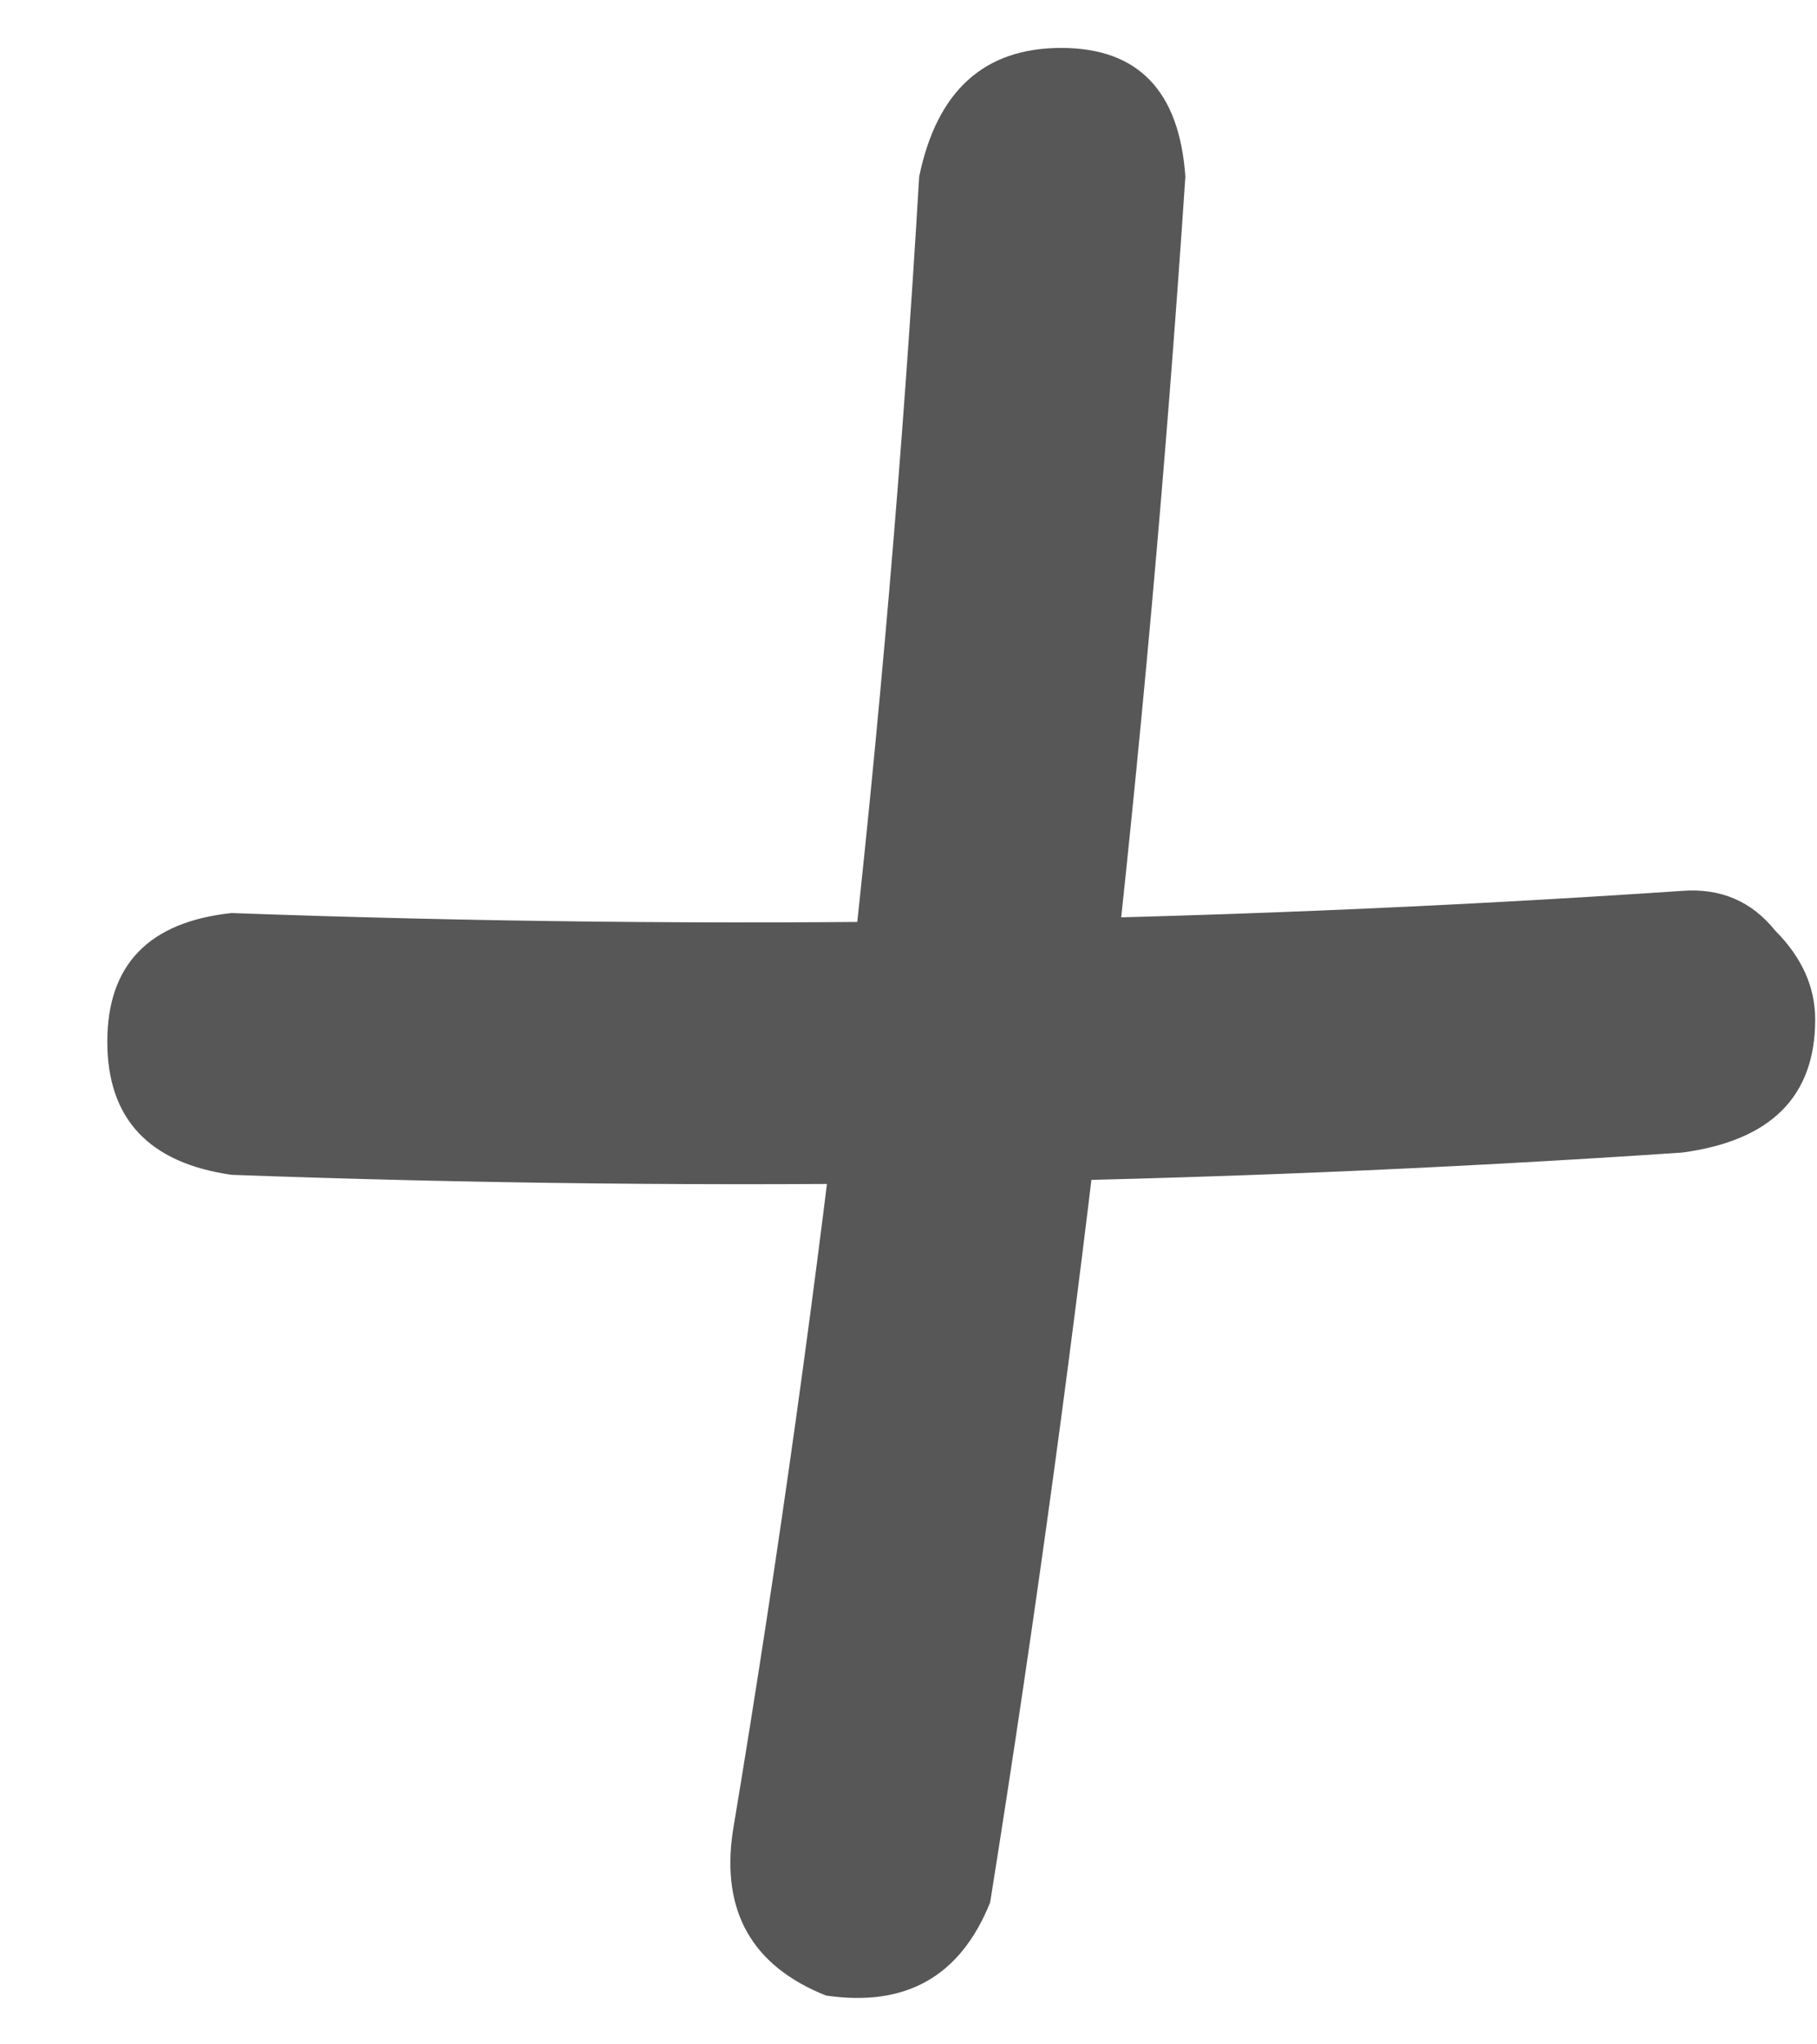 <?xml version="1.0" encoding="UTF-8"?> <svg xmlns="http://www.w3.org/2000/svg" width="16" height="18" viewBox="0 0 16 18" fill="none"><path d="M8.094 1.555C8.25 0.799 8.667 0.422 9.344 0.422C10.021 0.422 10.385 0.799 10.438 1.555C10.099 6.633 9.526 11.698 8.719 16.75C8.458 17.401 7.977 17.674 7.273 17.57C6.622 17.31 6.349 16.828 6.453 16.125C7.26 11.281 7.807 6.424 8.094 1.555ZM2.039 10.344C1.31 10.24 0.945 9.849 0.945 9.172C0.945 8.495 1.31 8.117 2.039 8.039C6.31 8.195 10.568 8.13 14.812 7.844C15.151 7.818 15.425 7.935 15.633 8.195C15.867 8.43 15.984 8.69 15.984 8.977C15.984 9.654 15.594 10.044 14.812 10.148C10.568 10.435 6.31 10.5 2.039 10.344Z" fill="#575757"></path></svg> 